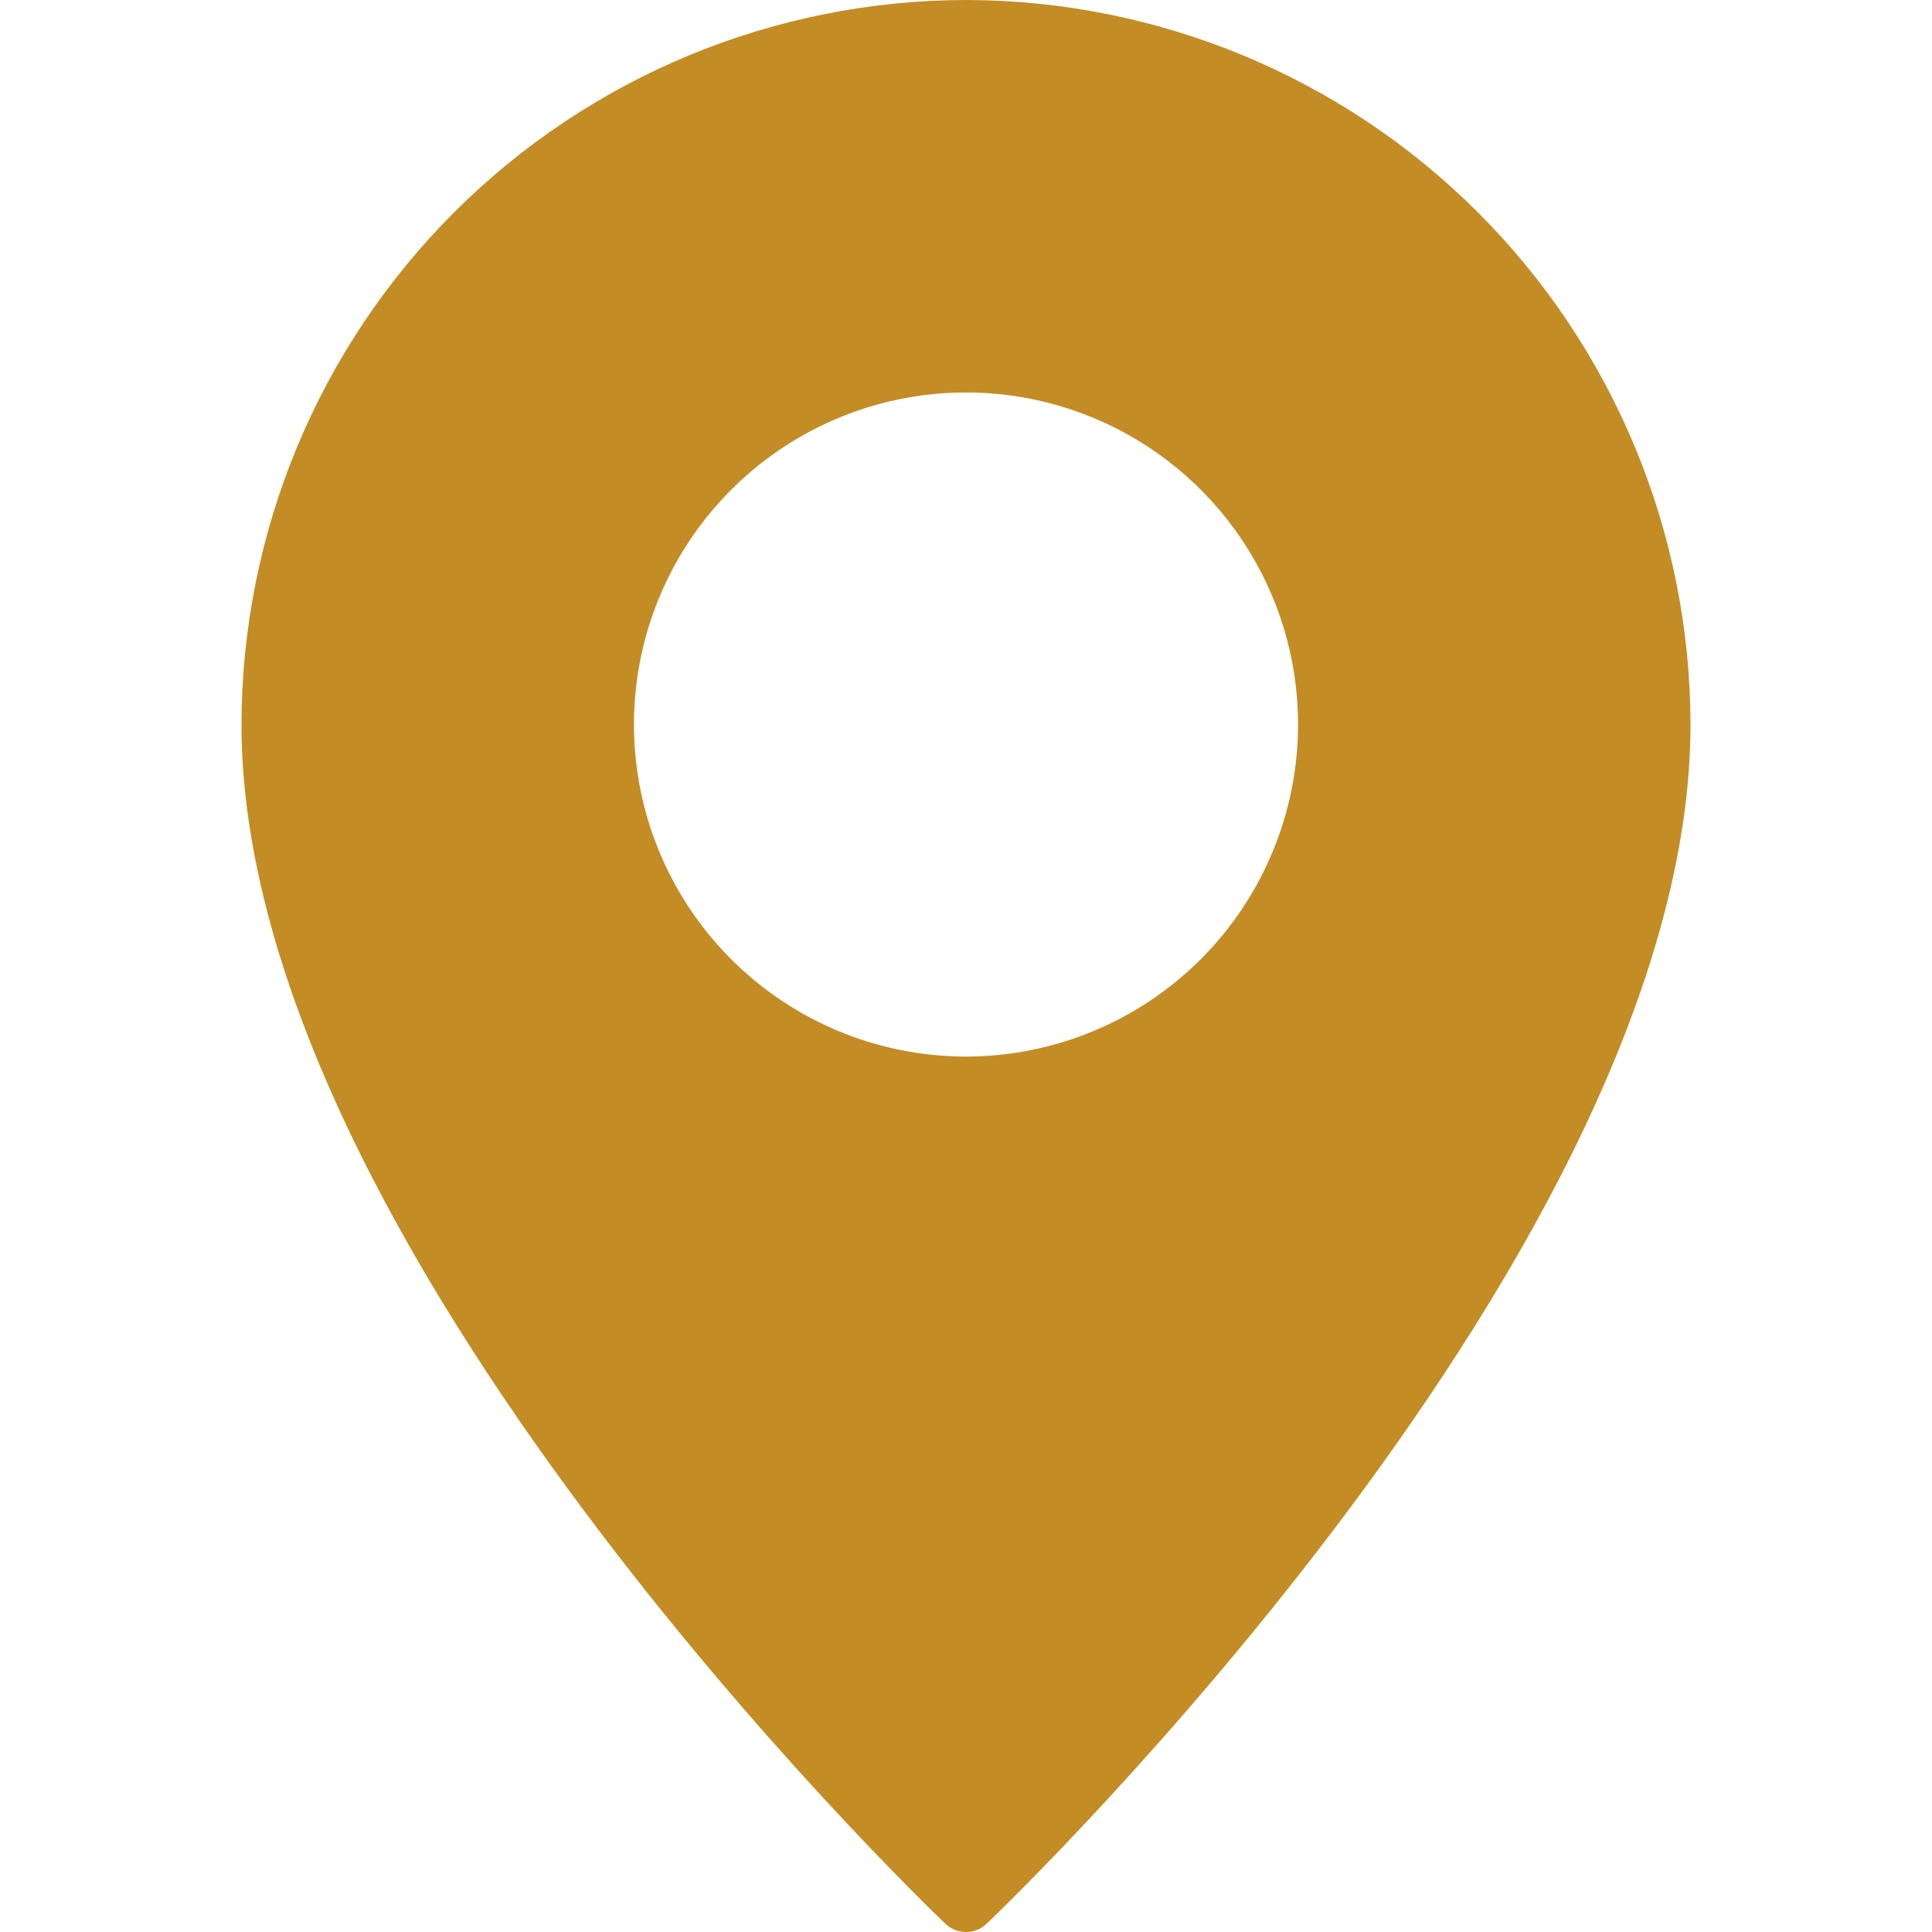 <?xml version="1.0" encoding="UTF-8"?> <svg xmlns="http://www.w3.org/2000/svg" width="51" height="51" viewBox="0 0 51 51" fill="none"> <g clip-path="url(#clip0_1014_1514)"> <path d="M25.5 0C20.43 0.007 15.569 2.024 11.984 5.609C8.399 9.194 6.382 14.055 6.375 19.125C6.375 32.855 24.193 50.052 24.95 50.777C25.097 50.92 25.295 51 25.5 51C25.705 51 25.903 50.92 26.05 50.777C26.807 50.052 44.625 32.855 44.625 19.125C44.618 14.055 42.601 9.194 39.016 5.609C35.431 2.024 30.57 0.007 25.5 0V0ZM25.5 27.891C23.766 27.891 22.072 27.377 20.63 26.413C19.189 25.45 18.065 24.081 17.402 22.48C16.738 20.878 16.565 19.115 16.903 17.415C17.241 15.714 18.076 14.153 19.302 12.927C20.528 11.701 22.09 10.866 23.79 10.528C25.49 10.19 27.253 10.363 28.855 11.027C30.456 11.69 31.825 12.814 32.788 14.255C33.752 15.697 34.266 17.391 34.266 19.125C34.264 21.449 33.34 23.678 31.697 25.322C30.053 26.965 27.824 27.889 25.5 27.891Z" fill="#C48C25"></path> </g> <defs> <clipPath id="clip0_1014_1514"> <rect width="51" height="51" fill="white"></rect> </clipPath> </defs> </svg> 